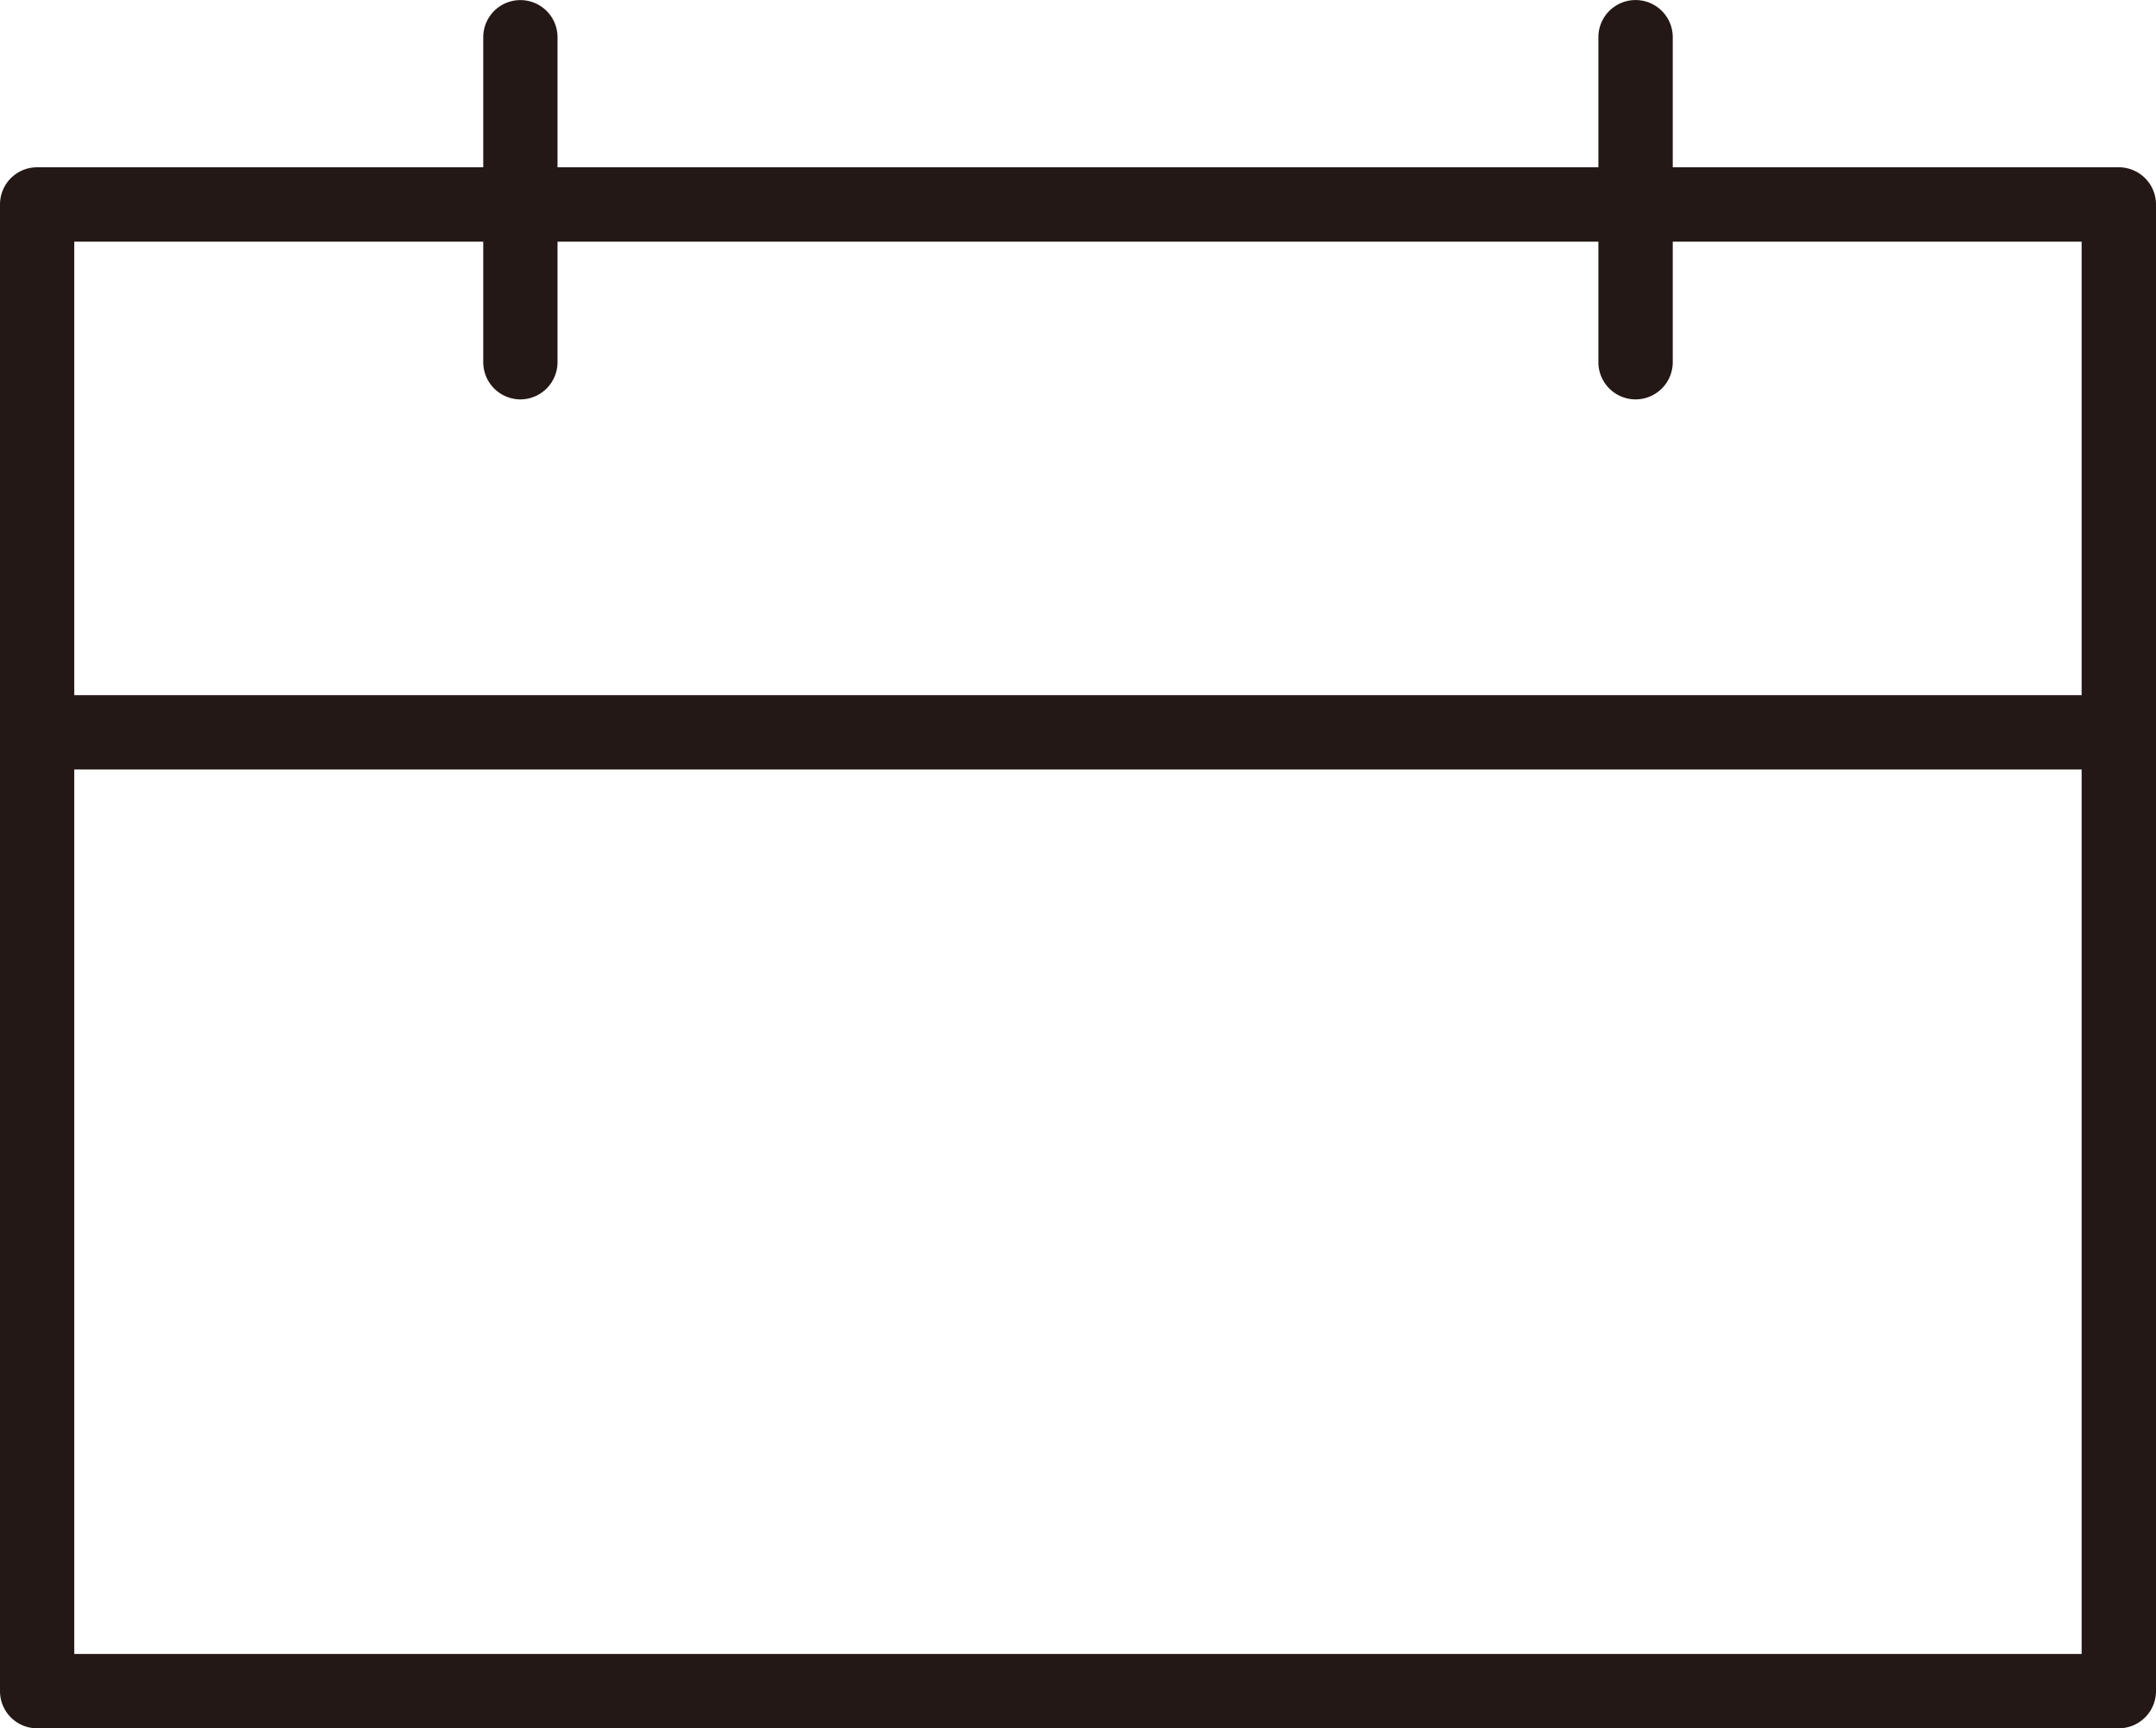 <svg xmlns="http://www.w3.org/2000/svg" width="21.946" height="17.595" viewBox="0 0 21.946 17.595"><g transform="translate(-83.382 -977.096)"><path d="M104.949,994.691H83.76a.378.378,0,0,1-.378-.378V979.177a.378.378,0,0,1,.378-.378h21.189a.379.379,0,0,1,.379.378v15.136A.379.379,0,0,1,104.949,994.691Zm-20.811-.757h20.433V979.556H84.138Z" fill="#231815"/><path d="M104.949,984.93H83.76a.379.379,0,0,1,0-.757h21.189a.379.379,0,1,1,0,.757Z" fill="#231815"/><path d="M88.679,981.162a.379.379,0,0,1-.378-.379v-3.308a.378.378,0,1,1,.756,0v3.308A.379.379,0,0,1,88.679,981.162Z" fill="#231815"/><path d="M100.03,981.162a.379.379,0,0,1-.378-.379v-3.308a.378.378,0,1,1,.757,0v3.308A.379.379,0,0,1,100.03,981.162Z" fill="#231815"/></g></svg>